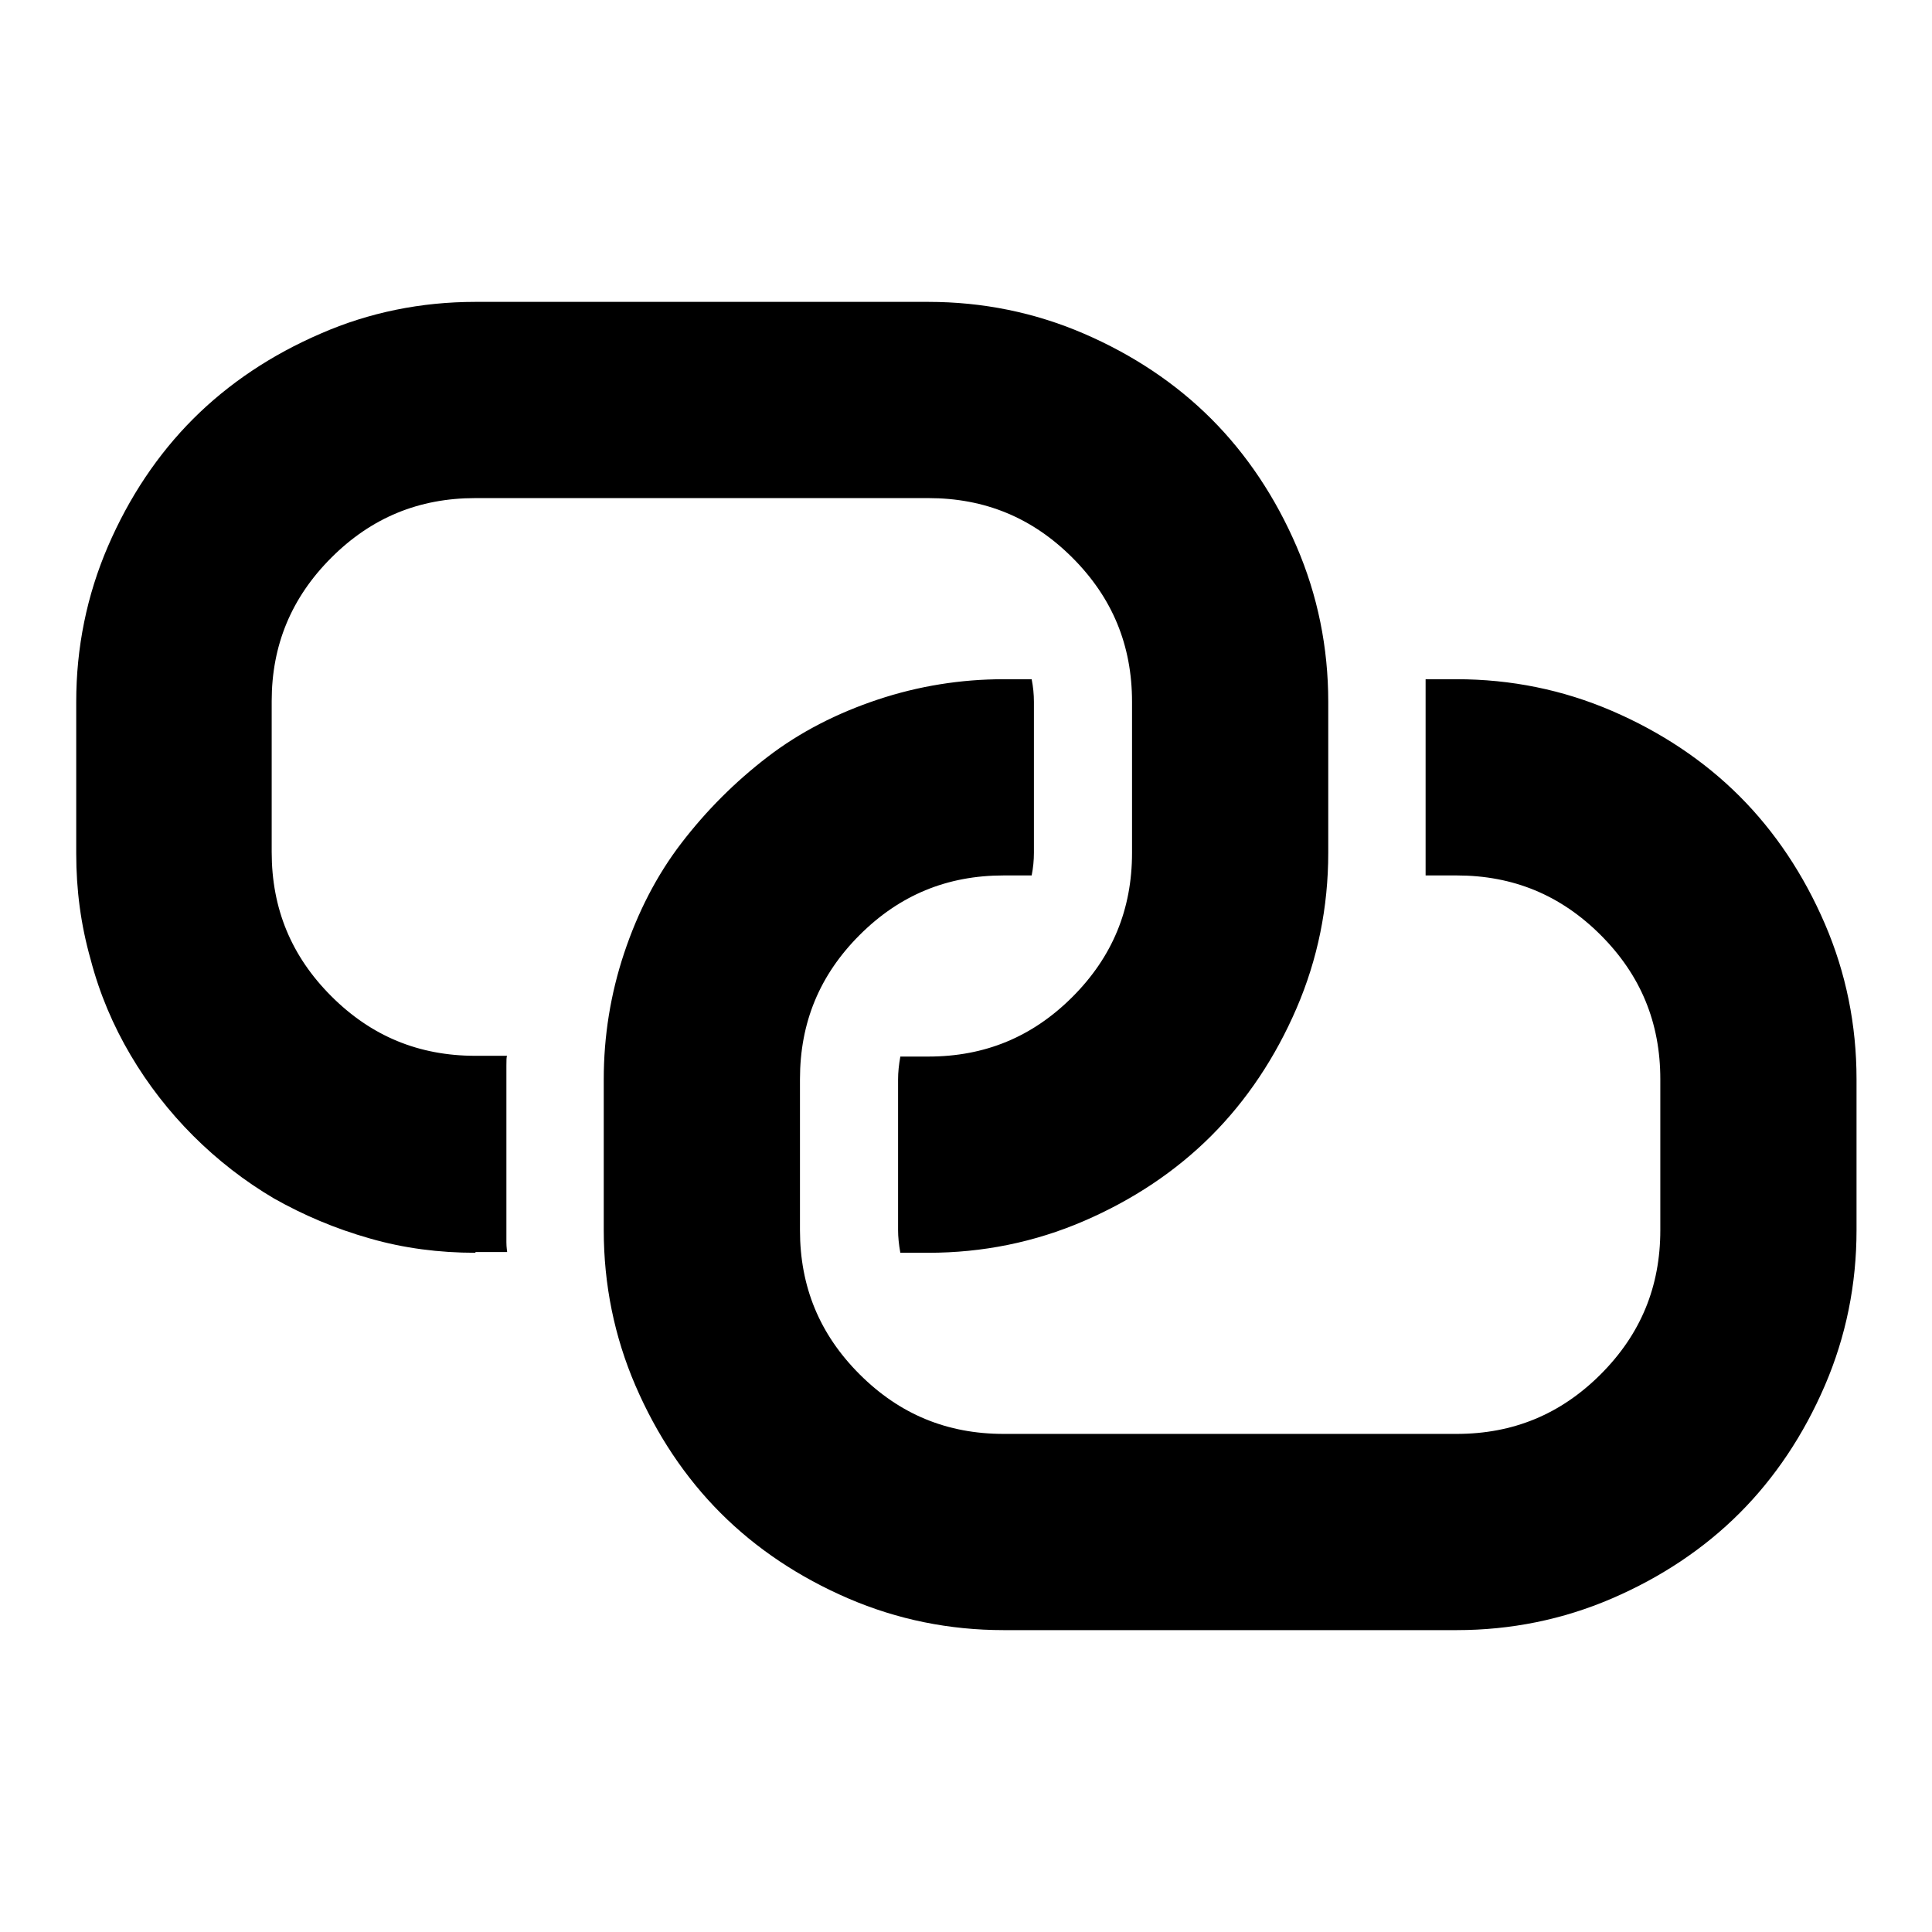 <?xml version="1.0" encoding="utf-8"?>
<!-- Svg Vector Icons : http://www.onlinewebfonts.com/icon -->
<!DOCTYPE svg PUBLIC "-//W3C//DTD SVG 1.1//EN" "http://www.w3.org/Graphics/SVG/1.1/DTD/svg11.dtd">
<svg version="1.1" xmlns="http://www.w3.org/2000/svg" xmlns:xlink="http://www.w3.org/1999/xlink" x="0px" y="0px" viewBox="0 0 256 256" enable-background="new 0 0 256 256" xml:space="preserve">
<g><g><g><path fill="#000000" d="M63,166c-4.8,0-9.5-0.6-14-1.9c-4.6-1.3-8.8-3.1-12.7-5.3c-3.9-2.3-7.5-5.1-10.7-8.3c-3.2-3.2-6-6.8-8.3-10.7c-2.3-3.9-4.1-8.1-5.3-12.7c-1.3-4.6-1.9-9.2-1.9-14V93c0-7.2,1.4-14.1,4.2-20.6c2.8-6.5,6.6-12.2,11.3-16.9c4.7-4.7,10.4-8.5,16.9-11.3C48.9,41.4,55.8,40,63,40h60c7.2,0,14.1,1.4,20.6,4.2c6.5,2.8,12.2,6.6,16.9,11.3c4.7,4.7,8.5,10.4,11.3,16.9c2.8,6.5,4.2,13.4,4.2,20.6v20c0,7.2-1.4,14.1-4.2,20.6c-2.8,6.5-6.6,12.2-11.3,16.9c-4.7,4.7-10.4,8.5-16.9,11.3c-6.5,2.8-13.4,4.2-20.6,4.2h-3.7c-0.2-1.1-0.3-2.1-0.3-3v-20c0-0.9,0.1-1.9,0.3-3h3.7c7.5,0,13.8-2.6,19.1-7.9c5.3-5.3,7.9-11.6,7.9-19.1v-20c0-7.5-2.6-13.8-7.9-19.1c-5.3-5.3-11.6-7.9-19.1-7.9H63c-7.5,0-13.8,2.6-19.1,7.9S36,85.5,36,92.9v20c0,7.5,2.6,13.8,7.9,19.1c5.3,5.3,11.6,7.9,19.1,7.9h4.2c-0.1,0.1-0.1,0.6-0.1,1.3c0,0.7,0,1.3,0,1.7v20c0,0.4,0,1,0,1.7c0,0.7,0.1,1.2,0.1,1.3H63z M133,216c-7.2,0-14.1-1.4-20.6-4.2s-12.2-6.6-16.9-11.3c-4.7-4.7-8.5-10.4-11.3-16.9c-2.8-6.5-4.2-13.4-4.2-20.6v-20c0-5.7,0.9-11.3,2.7-16.7s4.3-10.3,7.6-14.6c3.3-4.3,7.1-8.1,11.4-11.4s9.2-5.8,14.6-7.6c5.4-1.8,11-2.7,16.7-2.7h3.7c0.2,1,0.3,2,0.3,3v20c0,1-0.1,2-0.3,3H133c-7.5,0-13.8,2.6-19.1,7.9c-5.3,5.3-7.9,11.6-7.9,19.1v20c0,7.5,2.6,13.8,7.9,19.1c5.3,5.3,11.6,7.9,19.1,7.9h60c7.5,0,13.8-2.6,19.1-7.9c5.3-5.3,7.9-11.6,7.9-19.1v-20c0-7.5-2.6-13.8-7.9-19.1c-5.3-5.3-11.6-7.9-19.1-7.9h-4.1c0-0.1,0-0.5,0-1.3c0-0.8,0-1.3,0-1.8V93v-0.6c0,0,0-0.2,0-0.6c0-0.4,0-0.6,0-0.6v-0.6V90h4.1c7.2,0,14.1,1.4,20.6,4.2c6.5,2.8,12.2,6.6,16.9,11.3c4.7,4.7,8.5,10.4,11.3,16.9c2.8,6.5,4.2,13.4,4.2,20.6v20c0,7.2-1.4,14.1-4.2,20.6c-2.8,6.5-6.6,12.2-11.3,16.9c-4.7,4.7-10.4,8.5-16.9,11.3c-6.5,2.8-13.4,4.2-20.6,4.2H133z"/></g></g></g>
</svg>